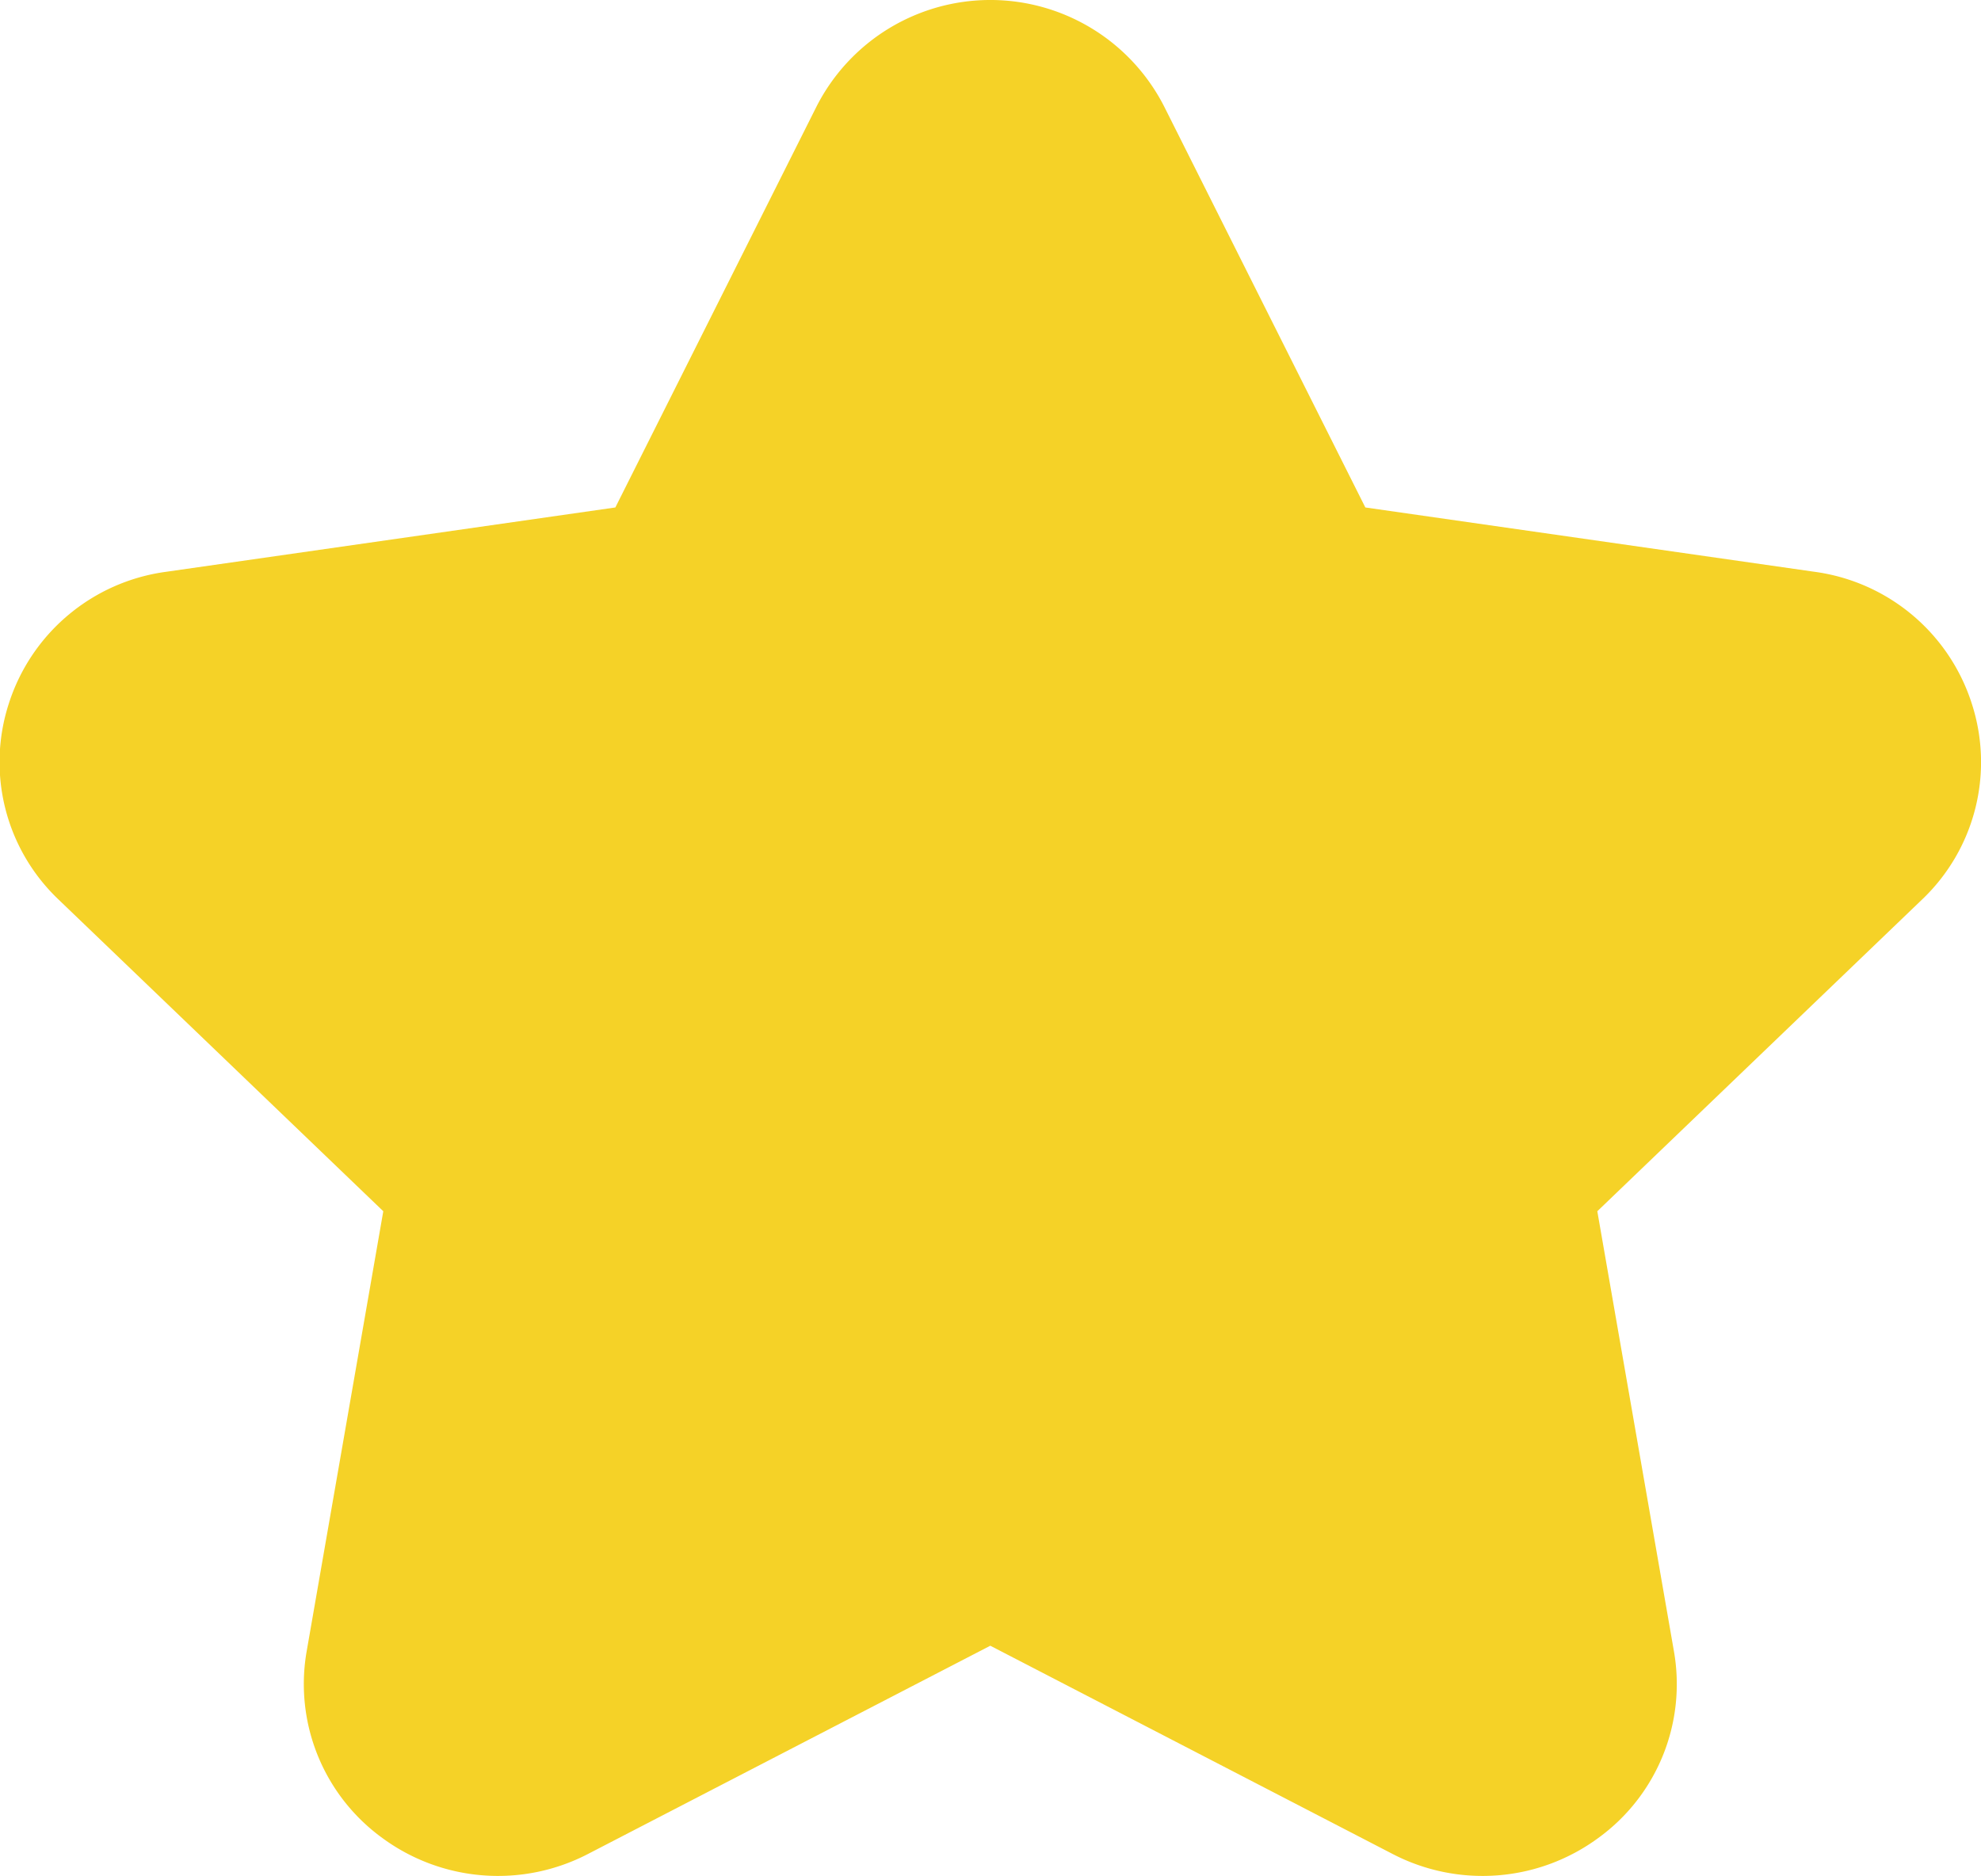 <svg xmlns="http://www.w3.org/2000/svg" width="19.702" height="18.663" viewBox="0 0 19.702 18.663">
  <path id="star-Filled_1_" d="M320.615,2637.449l-3.229,3.1.762,4.377a1.89,1.89,0,0,1-.753,1.858,1.942,1.942,0,0,1-2.046.158l-4-2.071-4,2.071a1.942,1.942,0,0,1-2.046-.158,1.892,1.892,0,0,1-.753-1.858l.762-4.377-3.229-3.1a1.886,1.886,0,0,1-.495-1.951,1.91,1.91,0,0,1,1.564-1.31l4.468-.64,2-3.987a1.94,1.94,0,0,1,3.459,0l2,3.987,4.468.64a1.91,1.91,0,0,1,1.563,1.31A1.886,1.886,0,0,1,320.615,2637.449Z" transform="translate(-301.5 -2628.5)" fill="#f5d227"/>
</svg>
